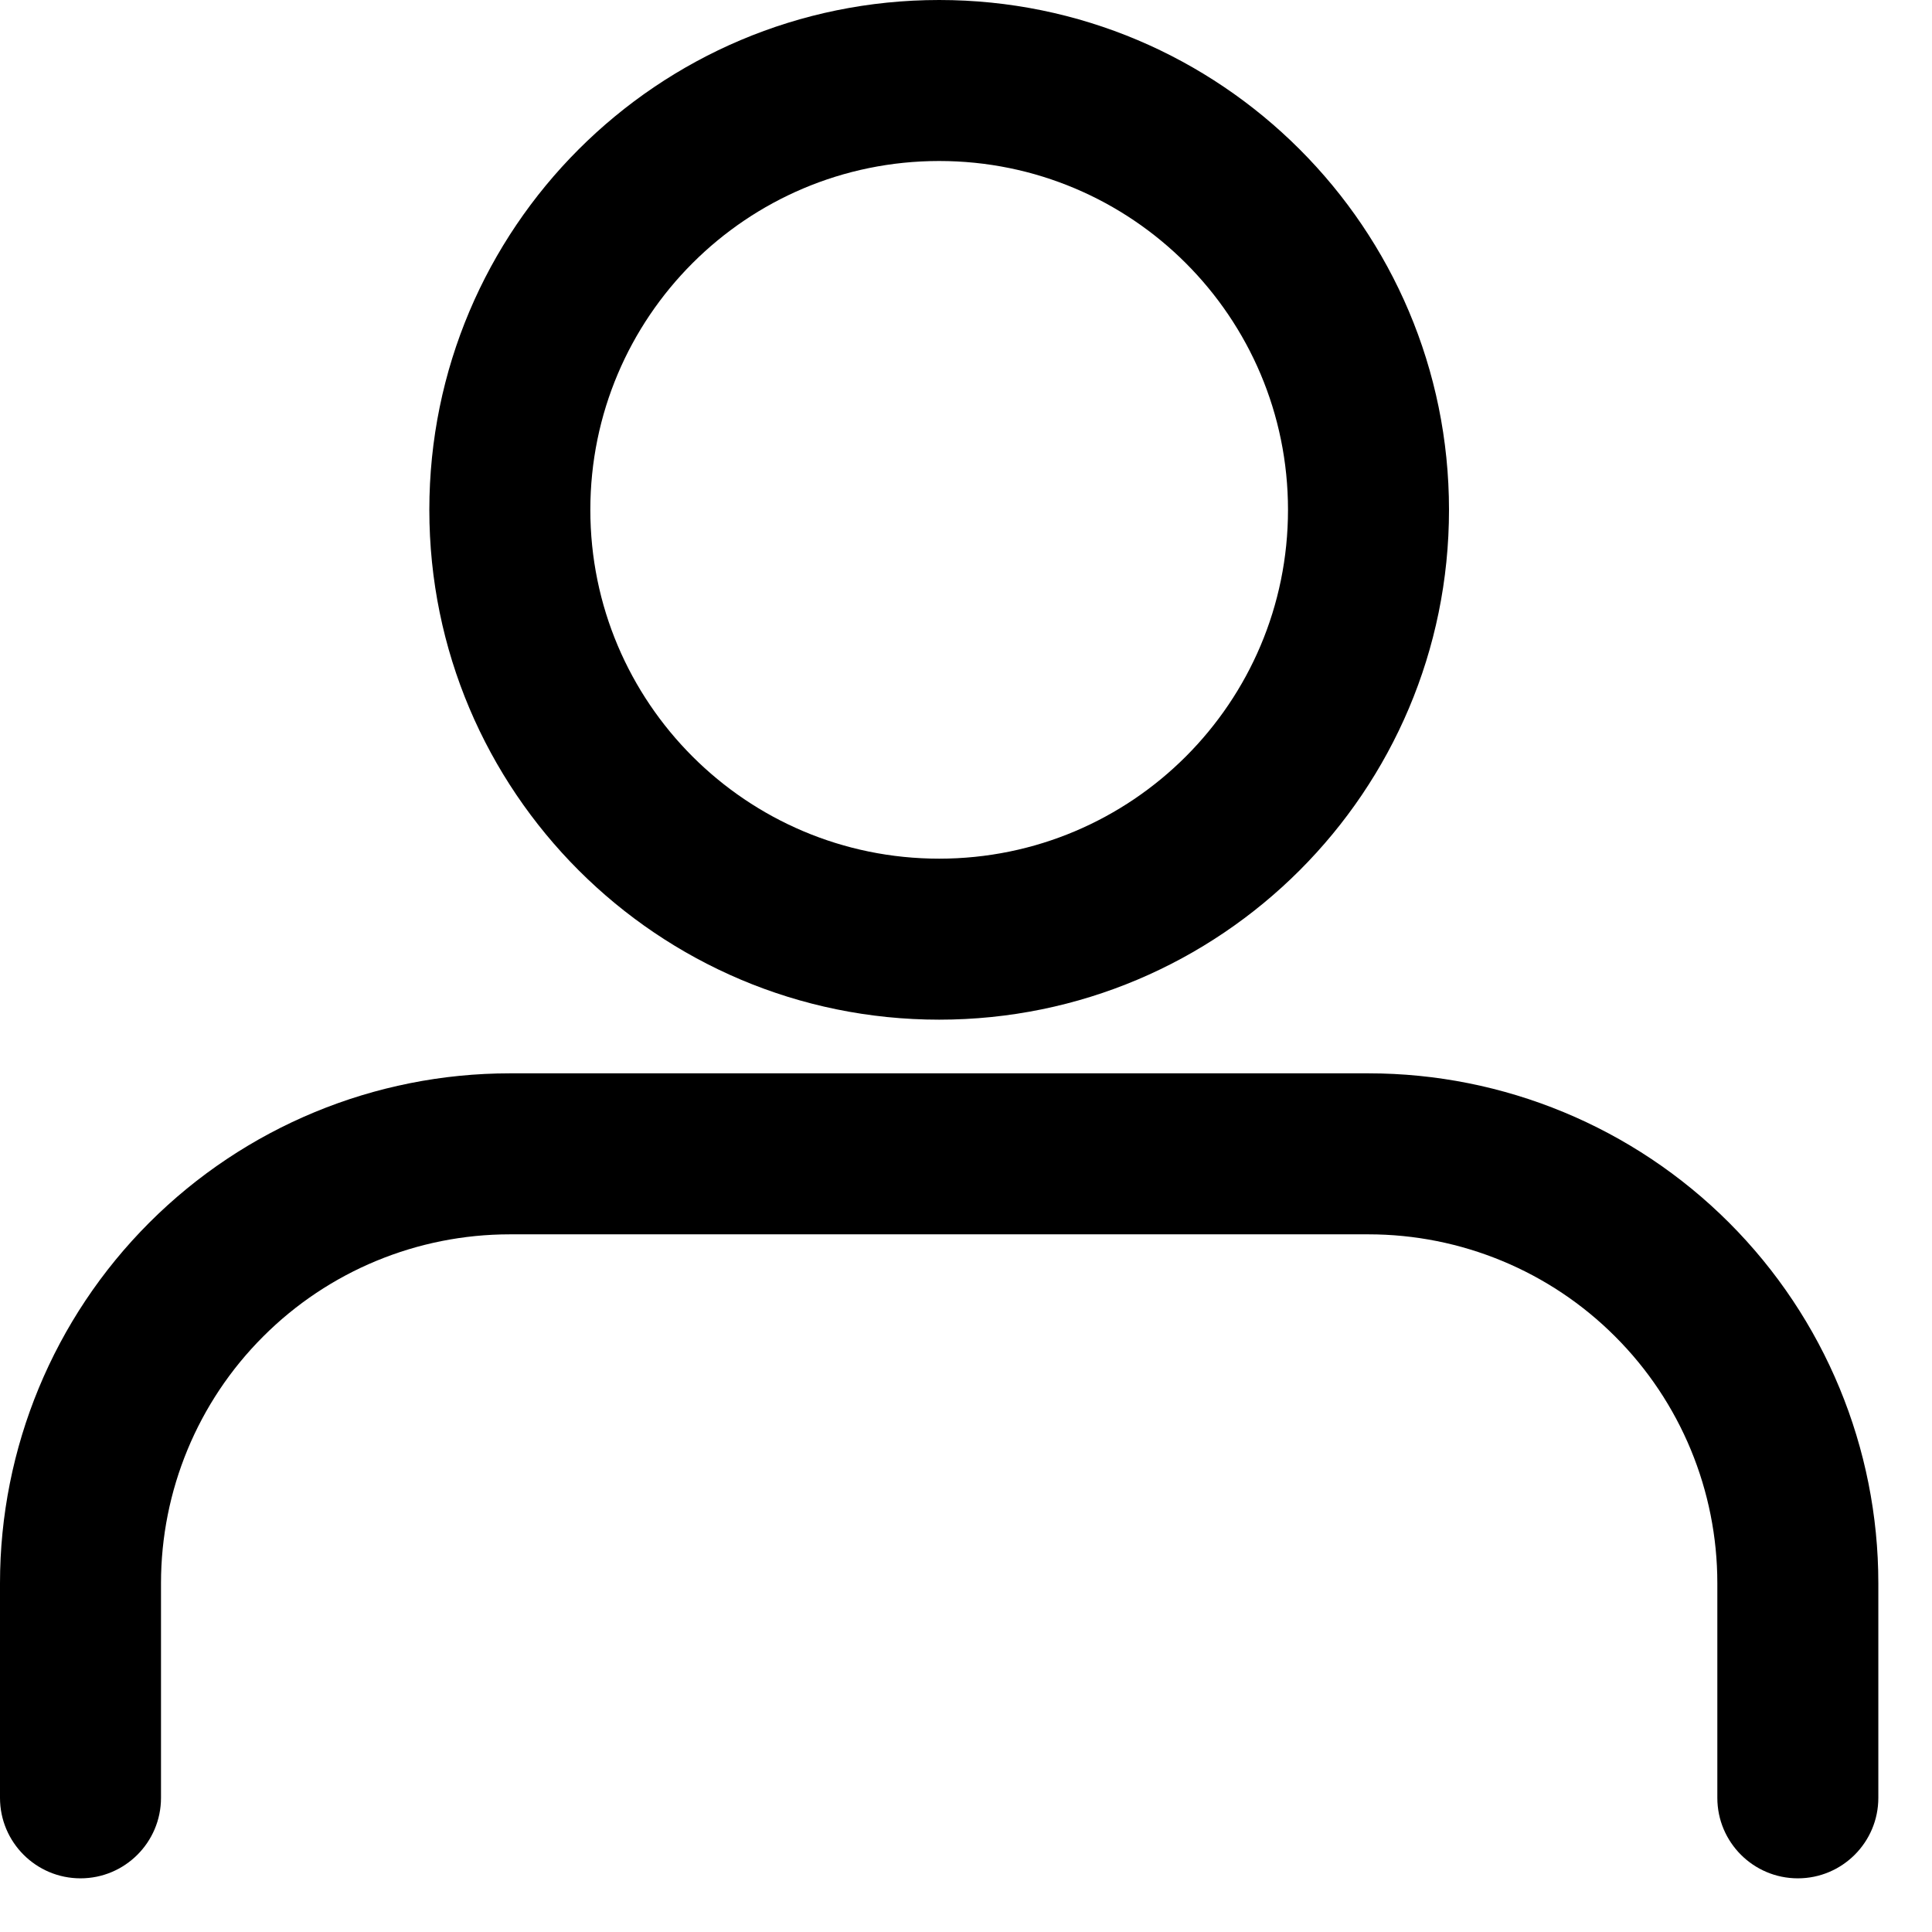 <svg width="18" height="18" viewBox="0 0 18 18" fill="none" xmlns="http://www.w3.org/2000/svg">
<path fill-rule="evenodd" clip-rule="evenodd" d="M8.75 1.5C6.955 1.5 5.5 2.955 5.5 4.75C5.5 6.545 6.955 8 8.75 8C10.545 8 12 6.545 12 4.75C12 2.955 10.545 1.5 8.75 1.5ZM4 4.75C4 2.127 6.127 0 8.75 0C11.373 0 13.5 2.127 13.5 4.75C13.5 7.373 11.373 9.5 8.75 9.5C6.127 9.5 4 7.373 4 4.75ZM1.391 11.391C2.282 10.5 3.49 10 4.75 10H12.75C14.01 10 15.218 10.5 16.109 11.391C17 12.282 17.5 13.49 17.5 14.75V16.75C17.5 17.164 17.164 17.5 16.75 17.5C16.336 17.5 16 17.164 16 16.75V14.75C16 13.888 15.658 13.061 15.048 12.452C14.439 11.842 13.612 11.5 12.75 11.5H4.75C3.888 11.5 3.061 11.842 2.452 12.452C1.842 13.061 1.5 13.888 1.5 14.75V16.75C1.5 17.164 1.164 17.5 0.75 17.5C0.336 17.5 0 17.164 0 16.75V14.75C0 13.49 0.5 12.282 1.391 11.391Z" fill="black"/>
</svg>
